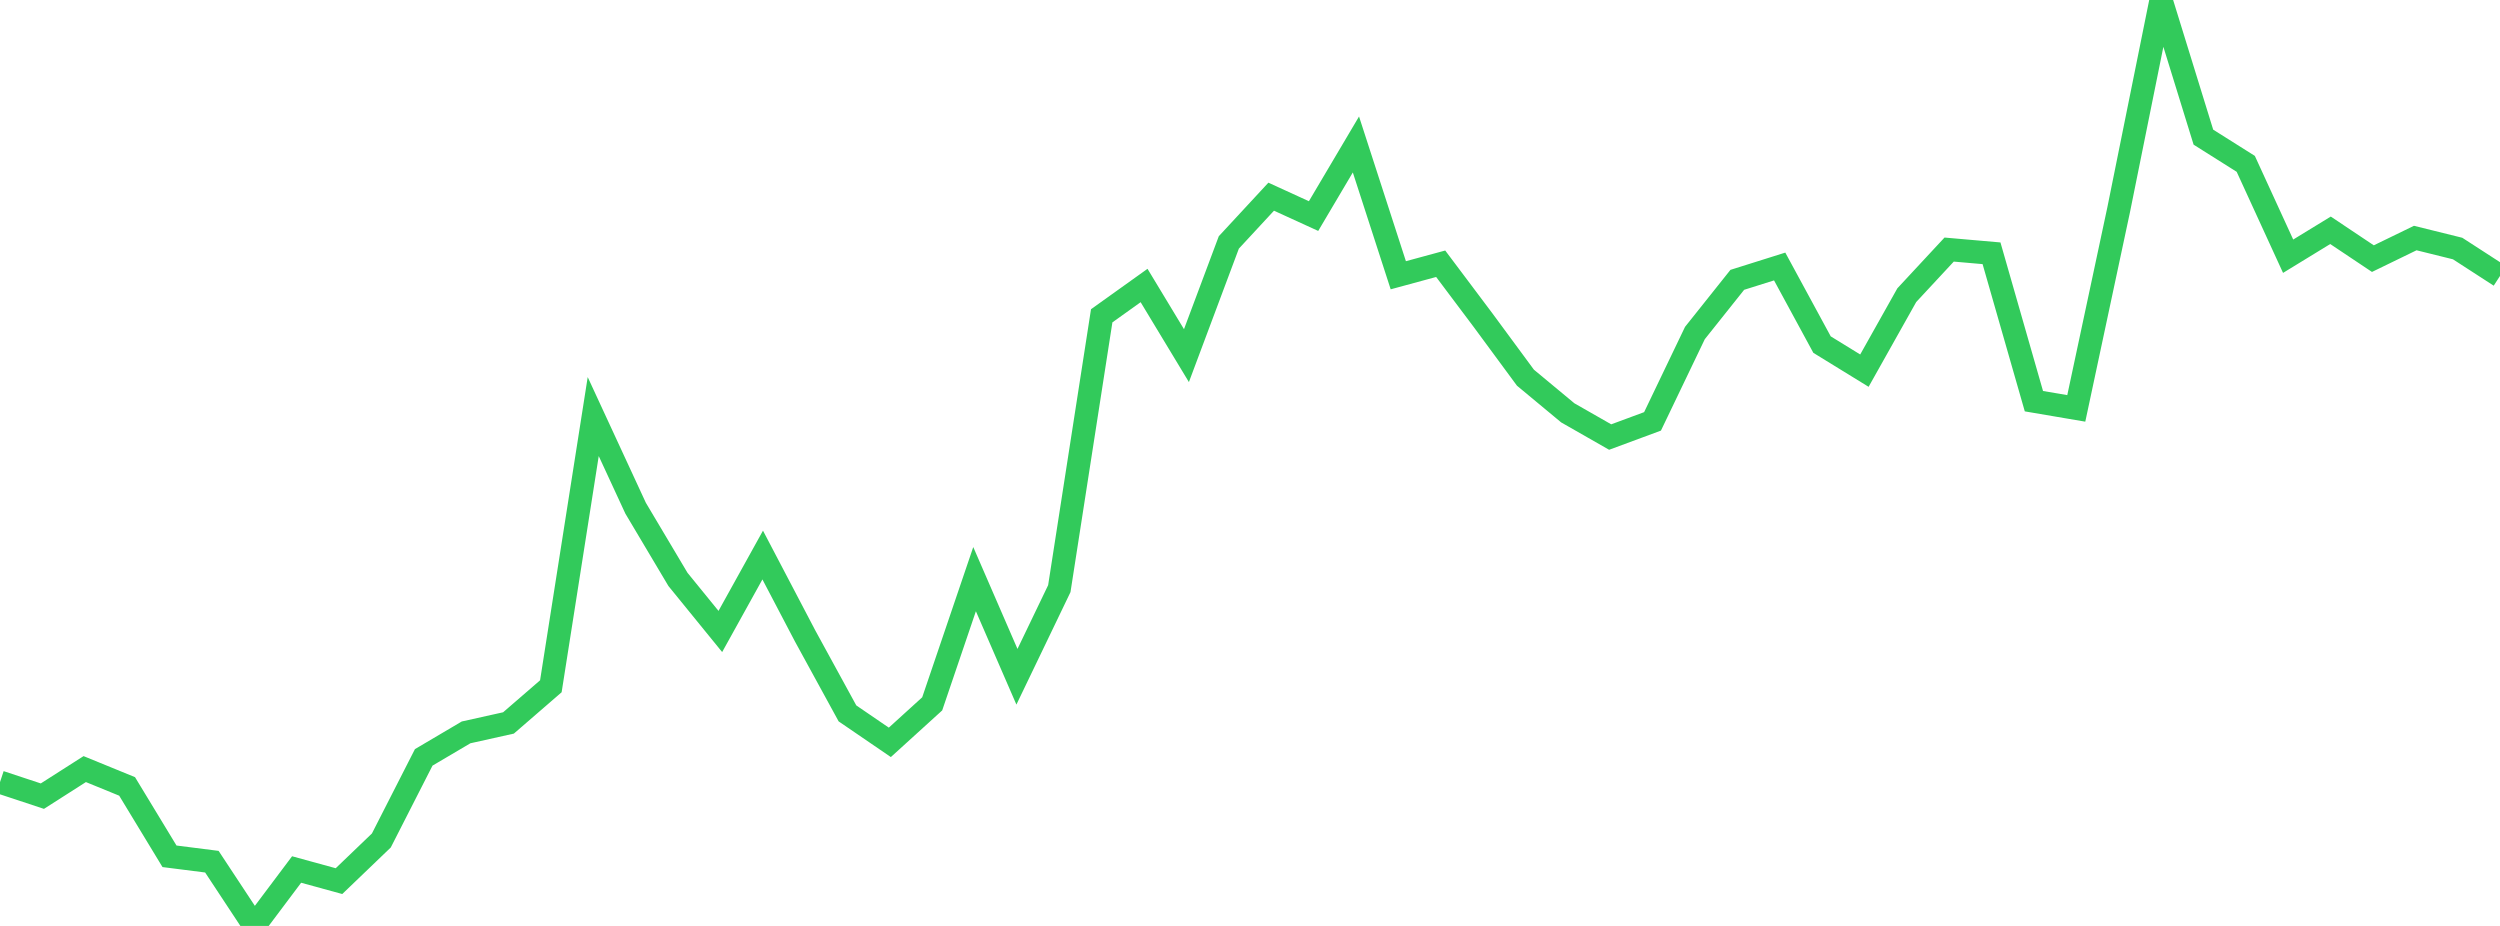 <?xml version="1.0" standalone="no"?>
<!DOCTYPE svg PUBLIC "-//W3C//DTD SVG 1.1//EN" "http://www.w3.org/Graphics/SVG/1.1/DTD/svg11.dtd">

<svg width="135" height="50" viewBox="0 0 135 50" preserveAspectRatio="none" 
  xmlns="http://www.w3.org/2000/svg"
  xmlns:xlink="http://www.w3.org/1999/xlink">


<polyline points="0.0, 42.235 2.288, 42.992 4.576, 41.531 6.864, 42.467 9.153, 46.24 11.441, 46.531 13.729, 50.0 16.017, 46.953 18.305, 47.581 20.593, 45.385 22.881, 40.898 25.169, 39.548 27.458, 39.039 29.746, 37.059 32.034, 22.495 34.322, 27.441 36.61, 31.288 38.898, 34.1 41.186, 29.972 43.475, 34.339 45.763, 38.523 48.051, 40.087 50.339, 38.008 52.627, 31.274 54.915, 36.545 57.203, 31.786 59.492, 17.053 61.78, 15.417 64.068, 19.204 66.356, 13.092 68.644, 10.621 70.932, 11.668 73.22, 7.801 75.508, 14.864 77.797, 14.242 80.085, 17.289 82.373, 20.394 84.661, 22.294 86.949, 23.601 89.237, 22.754 91.525, 17.984 93.814, 15.111 96.102, 14.391 98.39, 18.608 100.678, 20.015 102.966, 15.94 105.254, 13.477 107.542, 13.677 109.831, 21.664 112.119, 22.053 114.407, 11.33 116.695, 0.0 118.983, 7.406 121.271, 8.848 123.559, 13.836 125.847, 12.436 128.136, 13.966 130.424, 12.854 132.712, 13.421 135.0, 14.902" fill="none" stroke="#32ca5b" stroke-width="1.25"/>

</svg>